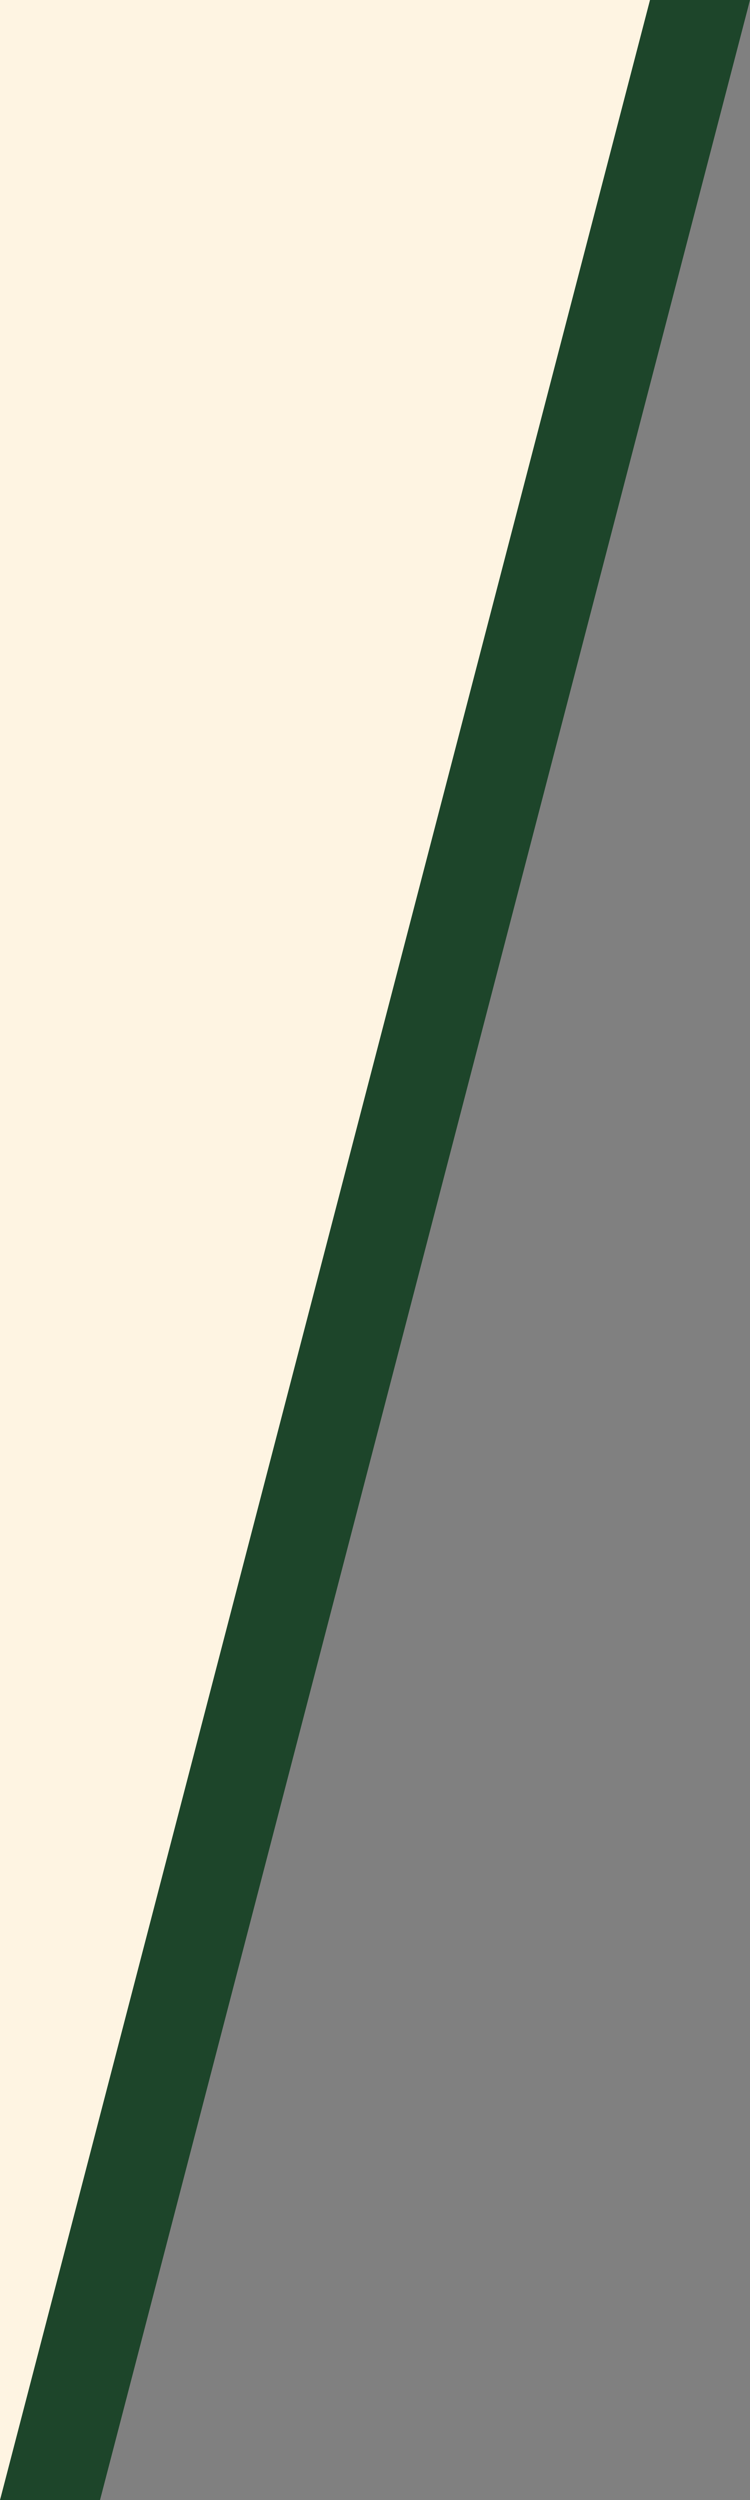 <svg xmlns="http://www.w3.org/2000/svg" preserveAspectRatio="none" viewBox="0 0 15 50">
  <rect x="0" y="0" width="15" height="50" fill="#808080" stroke="none"/>
  <path d="M0 0h15 L0 50 Z" style="fill:#fef4e2;fill-opacity:1;stroke:none;stroke-width:.265px;stroke-linecap:butt;stroke-linejoin:miter;stroke-opacity:1"/>
  <path d="M13 0h2L2 50H0Z" style="fill:#1d452a;fill-opacity:1;stroke:none;stroke-width:.265px;stroke-linecap:butt;stroke-linejoin:miter;stroke-opacity:1"/>
</svg>
